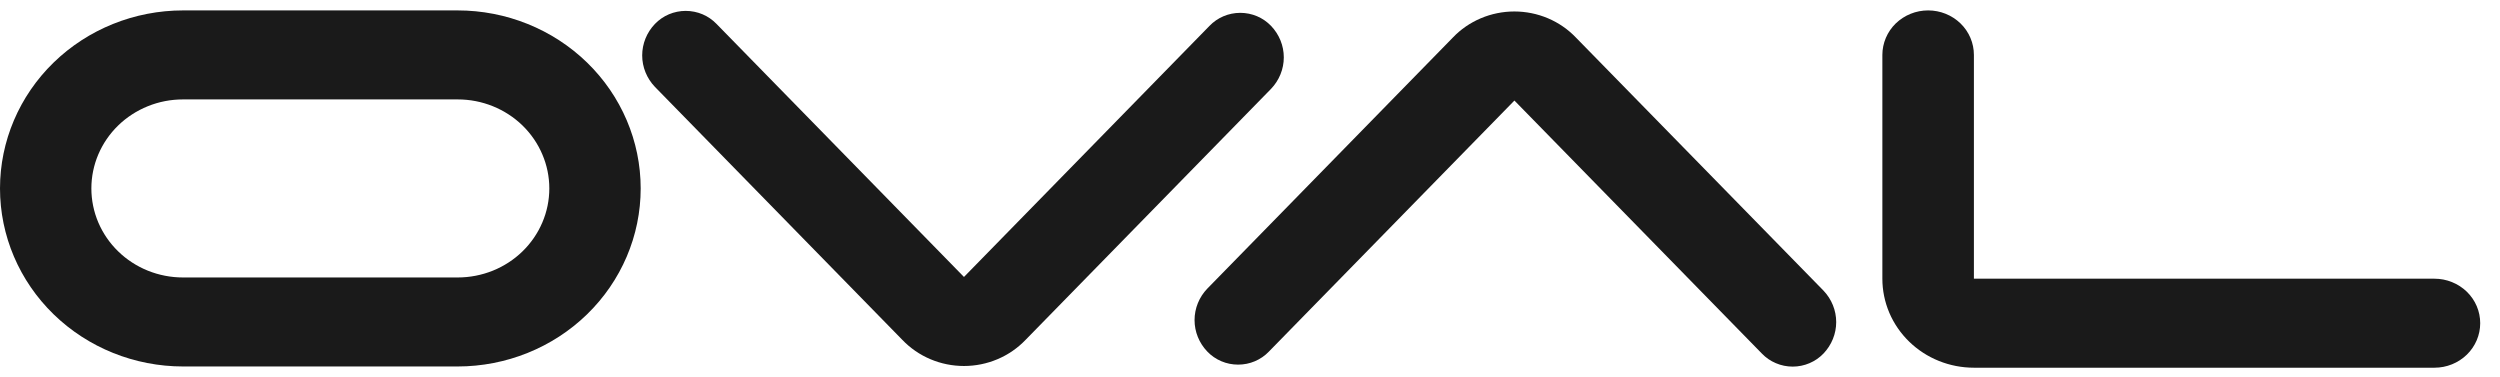 <svg width="73" height="11" viewBox="0 0 73 11" fill="none" xmlns="http://www.w3.org/2000/svg">
<path d="M13.361 0.304H5.347C3.929 0.304 2.569 0.851 1.566 1.826C0.563 2.801 0 4.124 0 5.502C0 6.881 0.563 8.203 1.566 9.178C2.569 10.153 3.929 10.701 5.347 10.701H13.361C14.779 10.701 16.139 10.153 17.142 9.178C18.145 8.203 18.708 6.881 18.708 5.502C18.708 4.124 18.145 2.801 17.142 1.826C16.139 0.851 14.779 0.304 13.361 0.304ZM16.04 5.502C16.04 5.844 15.971 6.182 15.836 6.497C15.702 6.812 15.505 7.099 15.257 7.34C15.009 7.582 14.714 7.773 14.39 7.904C14.065 8.034 13.718 8.102 13.367 8.102H5.341C4.99 8.102 4.642 8.034 4.318 7.904C3.994 7.773 3.699 7.582 3.451 7.34C3.202 7.099 3.006 6.812 2.871 6.497C2.737 6.182 2.668 5.844 2.668 5.502C2.668 5.161 2.737 4.823 2.871 4.508C3.006 4.192 3.202 3.906 3.451 3.664C3.699 3.423 3.994 3.232 4.318 3.101C4.642 2.97 4.99 2.903 5.341 2.903H13.367C13.718 2.903 14.065 2.97 14.39 3.101C14.714 3.232 15.009 3.423 15.257 3.664C15.505 3.906 15.702 4.192 15.836 4.508C15.971 4.823 16.04 5.161 16.04 5.502Z" fill="#1A1A1A"/>
<path d="M37.115 0.756C37 0.636 36.861 0.54 36.706 0.474C36.552 0.409 36.385 0.375 36.216 0.375C36.047 0.375 35.88 0.409 35.726 0.474C35.571 0.54 35.432 0.636 35.317 0.756L28.148 8.087L20.923 0.699C20.808 0.579 20.669 0.483 20.514 0.417C20.359 0.352 20.192 0.318 20.023 0.318C19.855 0.318 19.688 0.352 19.533 0.417C19.378 0.483 19.239 0.579 19.124 0.699C18.885 0.948 18.752 1.277 18.752 1.618C18.752 1.959 18.885 2.287 19.124 2.537L26.349 9.925C26.579 10.165 26.857 10.357 27.167 10.488C27.476 10.619 27.81 10.687 28.148 10.687C28.485 10.687 28.819 10.619 29.128 10.488C29.438 10.357 29.716 10.165 29.946 9.925L37.115 2.594C37.354 2.345 37.487 2.016 37.487 1.675C37.487 1.334 37.354 1.006 37.115 0.756Z" fill="#1A1A1A"/>
<path d="M35.254 10.266C35.369 10.387 35.508 10.482 35.663 10.548C35.817 10.614 35.984 10.647 36.153 10.647C36.322 10.647 36.489 10.614 36.643 10.548C36.798 10.482 36.937 10.387 37.052 10.266L44.221 2.936L51.447 10.324C51.562 10.444 51.701 10.54 51.856 10.605C52.01 10.671 52.177 10.705 52.346 10.705C52.515 10.705 52.682 10.671 52.837 10.605C52.991 10.54 53.13 10.444 53.245 10.324C53.484 10.074 53.617 9.746 53.617 9.405C53.617 9.063 53.484 8.735 53.245 8.485L46.018 1.098C45.788 0.857 45.51 0.665 45.201 0.534C44.891 0.403 44.557 0.335 44.22 0.335C43.883 0.335 43.548 0.403 43.239 0.534C42.93 0.665 42.651 0.857 42.422 1.098L35.254 8.427C35.014 8.676 34.881 9.005 34.881 9.347C34.881 9.688 35.014 10.017 35.254 10.266Z" fill="#1A1A1A"/>
<path d="M57.638 8.138V1.603C57.638 1.259 57.498 0.928 57.247 0.684C56.996 0.441 56.656 0.304 56.302 0.304C56.126 0.304 55.952 0.337 55.79 0.403C55.628 0.468 55.481 0.564 55.356 0.684C55.232 0.805 55.134 0.948 55.067 1.106C55 1.264 54.965 1.433 54.965 1.603V8.138C54.965 8.479 55.034 8.817 55.168 9.133C55.303 9.448 55.5 9.735 55.748 9.976C55.996 10.217 56.291 10.409 56.615 10.539C56.94 10.67 57.287 10.737 57.638 10.737H71.088C71.442 10.737 71.782 10.599 72.032 10.356C72.282 10.112 72.422 9.782 72.422 9.438C72.422 9.267 72.388 9.098 72.321 8.94C72.254 8.782 72.155 8.639 72.031 8.518C71.907 8.398 71.759 8.302 71.597 8.237C71.435 8.171 71.261 8.138 71.086 8.138H57.638Z" fill="#1A1A1A"/>
</svg>
